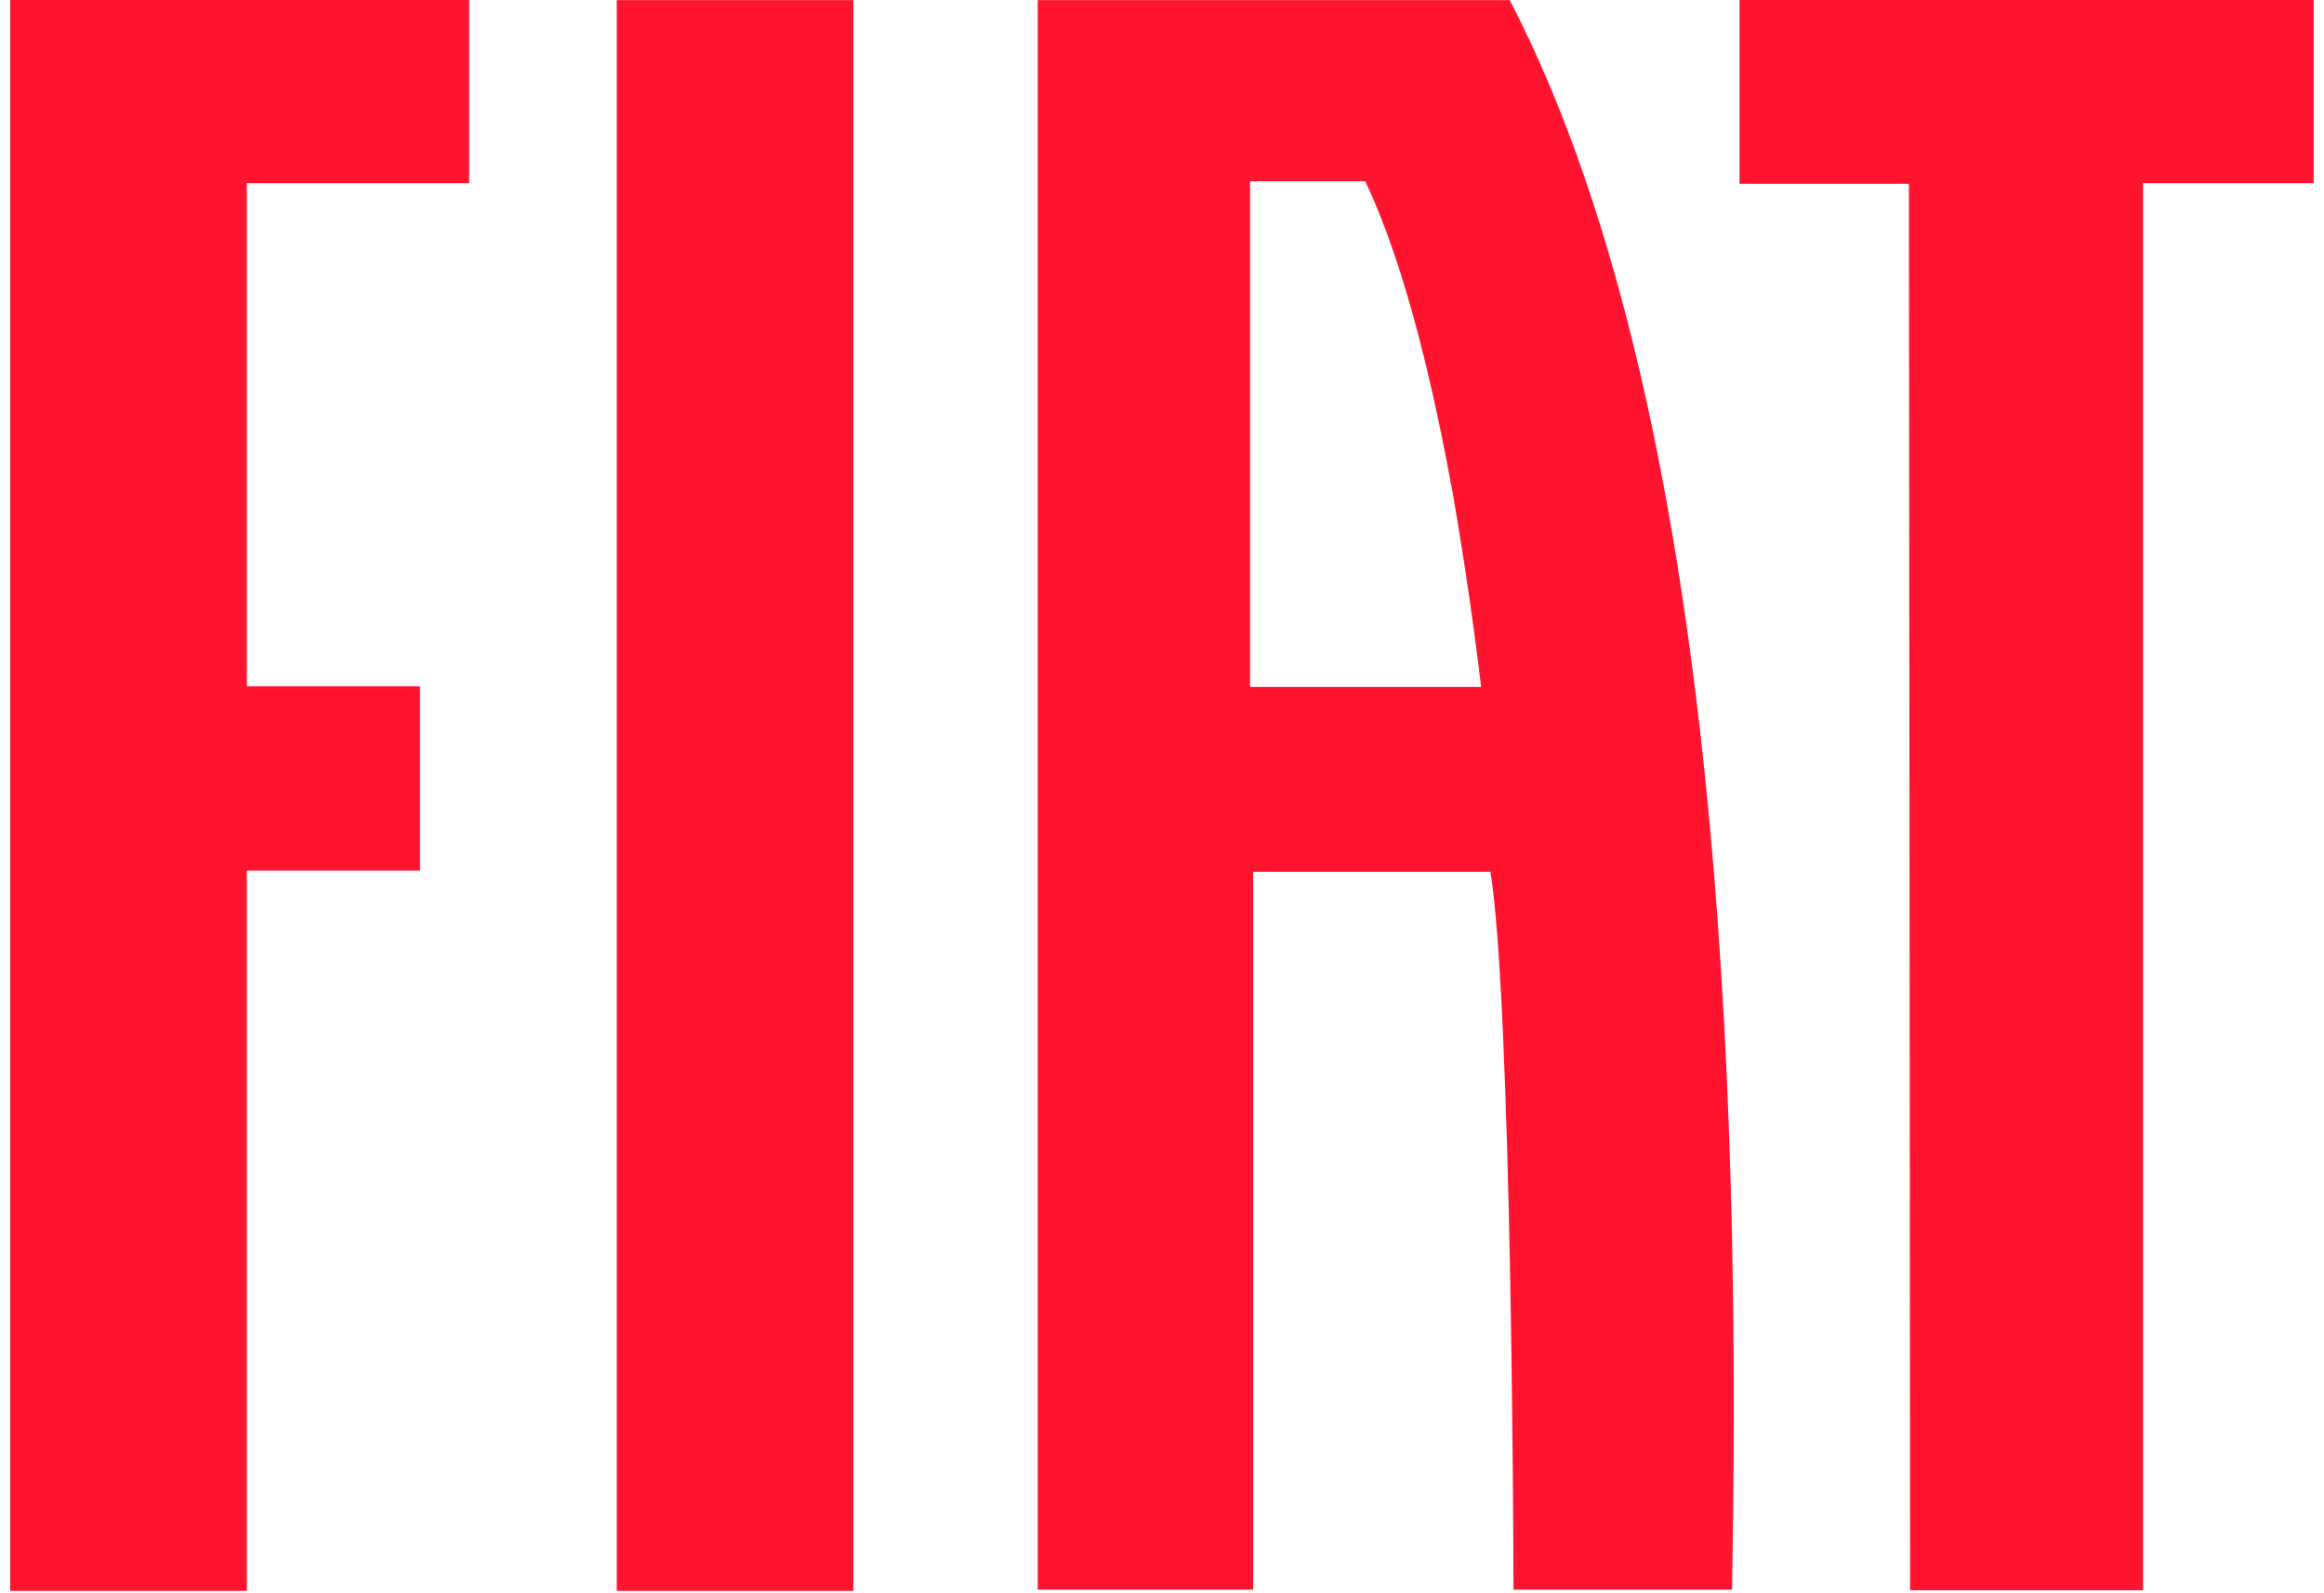<?xml version="1.0" encoding="UTF-8"?>
<svg xmlns="http://www.w3.org/2000/svg" xmlns:xlink="http://www.w3.org/1999/xlink" version="1.1" id="Camada_1" x="0px" y="0px" viewBox="0 0 373.2 255.8" style="enable-background:new 0 0 373.2 255.8;" xml:space="preserve">
<style type="text/css">
	.st0{fill:#FF1430;}
</style>
<g id="Grupo_1100" transform="translate(-197.457 -208.076)">
	<g id="Grupo_1099">
		<path id="Caminho_960" class="st0" d="M439.9,208.1h-75.8v255.3h34.6V348.1h38.1c3.4,21.1,3.7,108.5,3.7,115.3h35.1    C476.7,398.6,476.1,277.8,439.9,208.1 M398.2,318.4v-81.2h18.5c6.8,14.3,11.3,35,14.1,50.4c2.9,16.7,4.5,30.8,4.5,30.8H398.2z"></path>
		<rect id="Retângulo_184" x="296.5" y="208.1" class="st0" width="38" height="255.5"></rect>
		<path id="Caminho_961" class="st0" d="M199.1,208.1v255.5h38V347.9h27.8v-29.6h-27.8v-80.8h35.7v-29.5H199.1z"></path>
		<path id="Caminho_962" class="st0" d="M476.8,208.1v29.5H504l0.2,225.9h37.4V237.5H569v-29.5H476.8z"></path>
	</g>
</g>
</svg>
